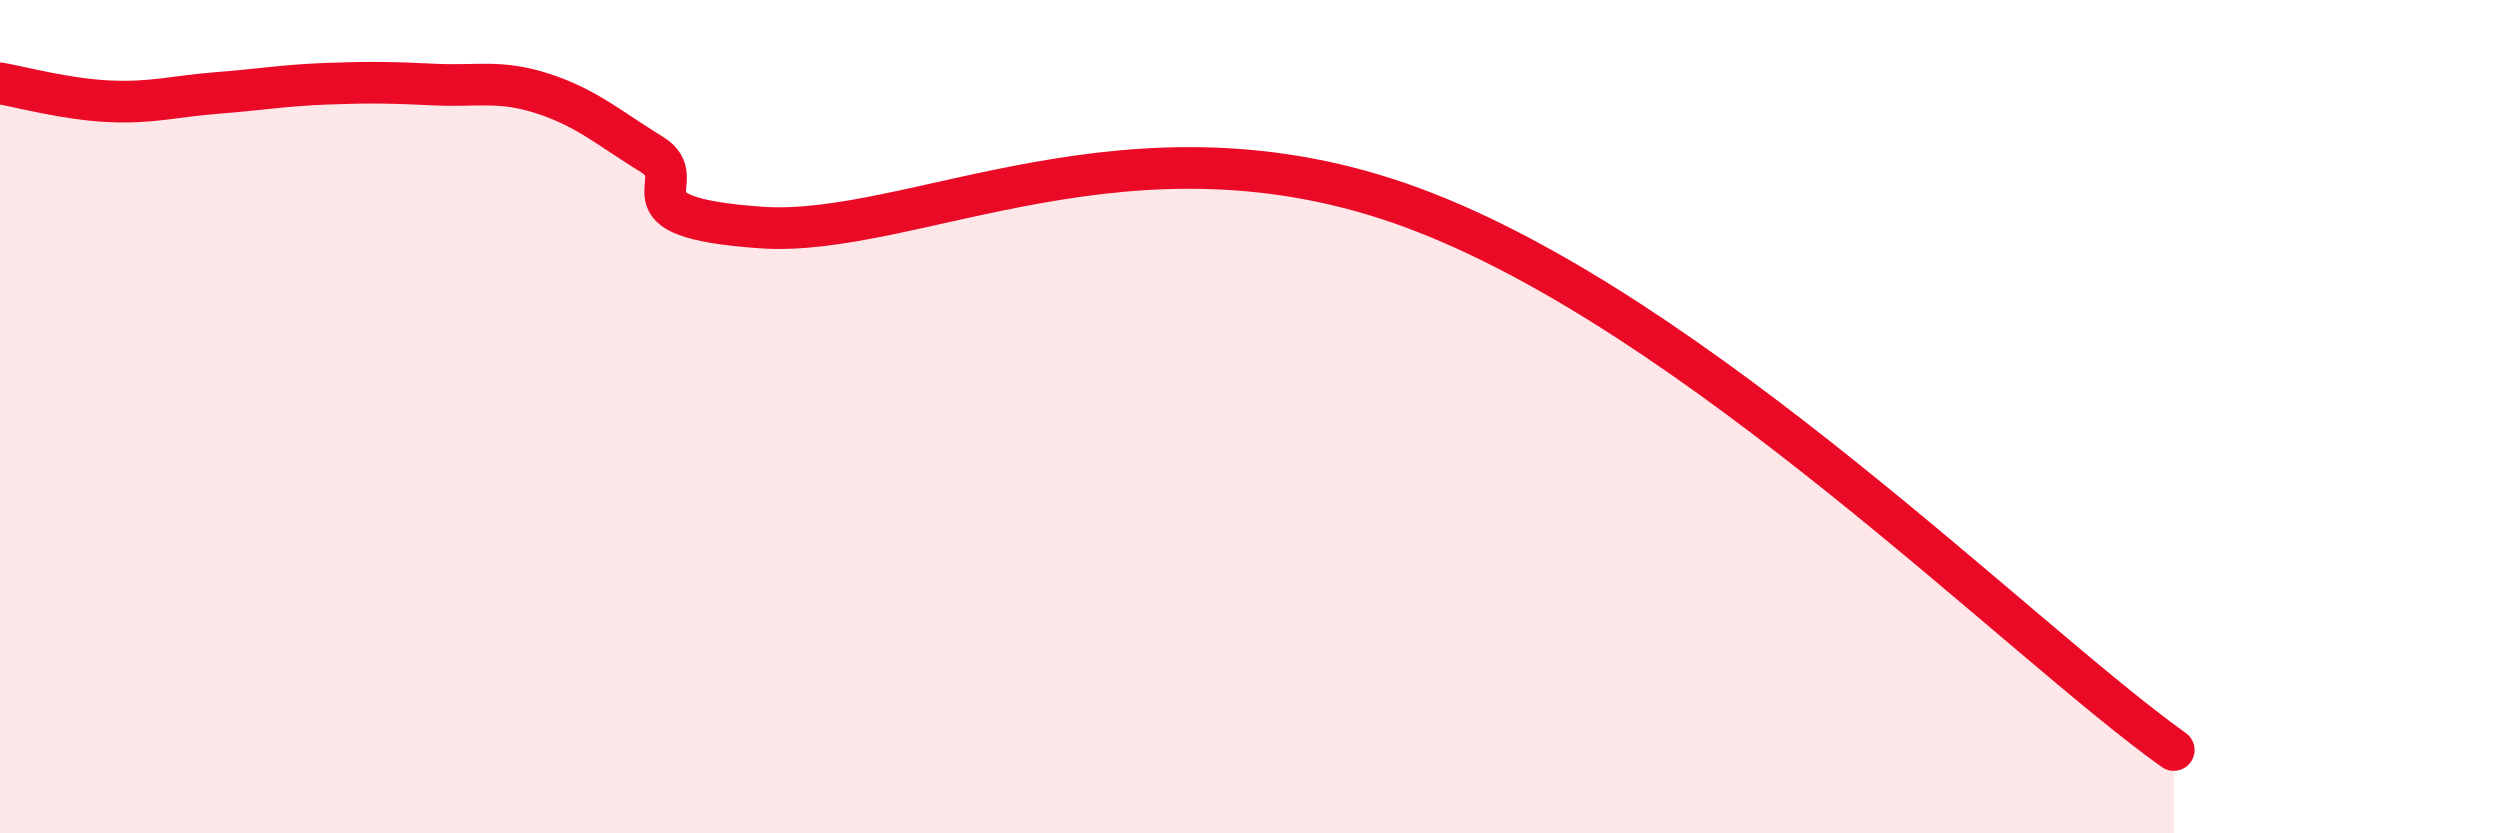 
    <svg width="60" height="20" viewBox="0 0 60 20" xmlns="http://www.w3.org/2000/svg">
      <path
        d="M 0,2 C 0.52,2.09 1.57,2.38 2.61,2.43 C 3.65,2.48 4.18,2.31 5.22,2.23 C 6.26,2.15 6.79,2.05 7.83,2.01 C 8.87,1.97 9.39,1.98 10.43,2.03 C 11.47,2.08 12,1.91 13.04,2.25 C 14.08,2.59 14.61,3.07 15.65,3.71 C 16.69,4.35 14.61,5.2 18.26,5.46 C 21.91,5.72 27.13,2.48 33.91,4.99 C 40.69,7.5 48.52,15.4 52.17,18L52.17 20L0 20Z"
        fill="#EB0A25"
        opacity="0.1"
        stroke-linecap="round"
        stroke-linejoin="round"
      />
      <path
        d="M 0,2 C 0.52,2.09 1.57,2.38 2.61,2.43 C 3.65,2.48 4.18,2.31 5.22,2.23 C 6.26,2.15 6.79,2.05 7.83,2.01 C 8.87,1.97 9.39,1.98 10.43,2.03 C 11.47,2.08 12,1.91 13.04,2.25 C 14.08,2.59 14.61,3.07 15.65,3.71 C 16.69,4.35 14.61,5.2 18.26,5.46 C 21.91,5.72 27.13,2.48 33.91,4.99 C 40.69,7.5 48.52,15.4 52.17,18"
        stroke="#EB0A25"
        stroke-width="1"
        fill="none"
        stroke-linecap="round"
        stroke-linejoin="round"
      />
    </svg>
  